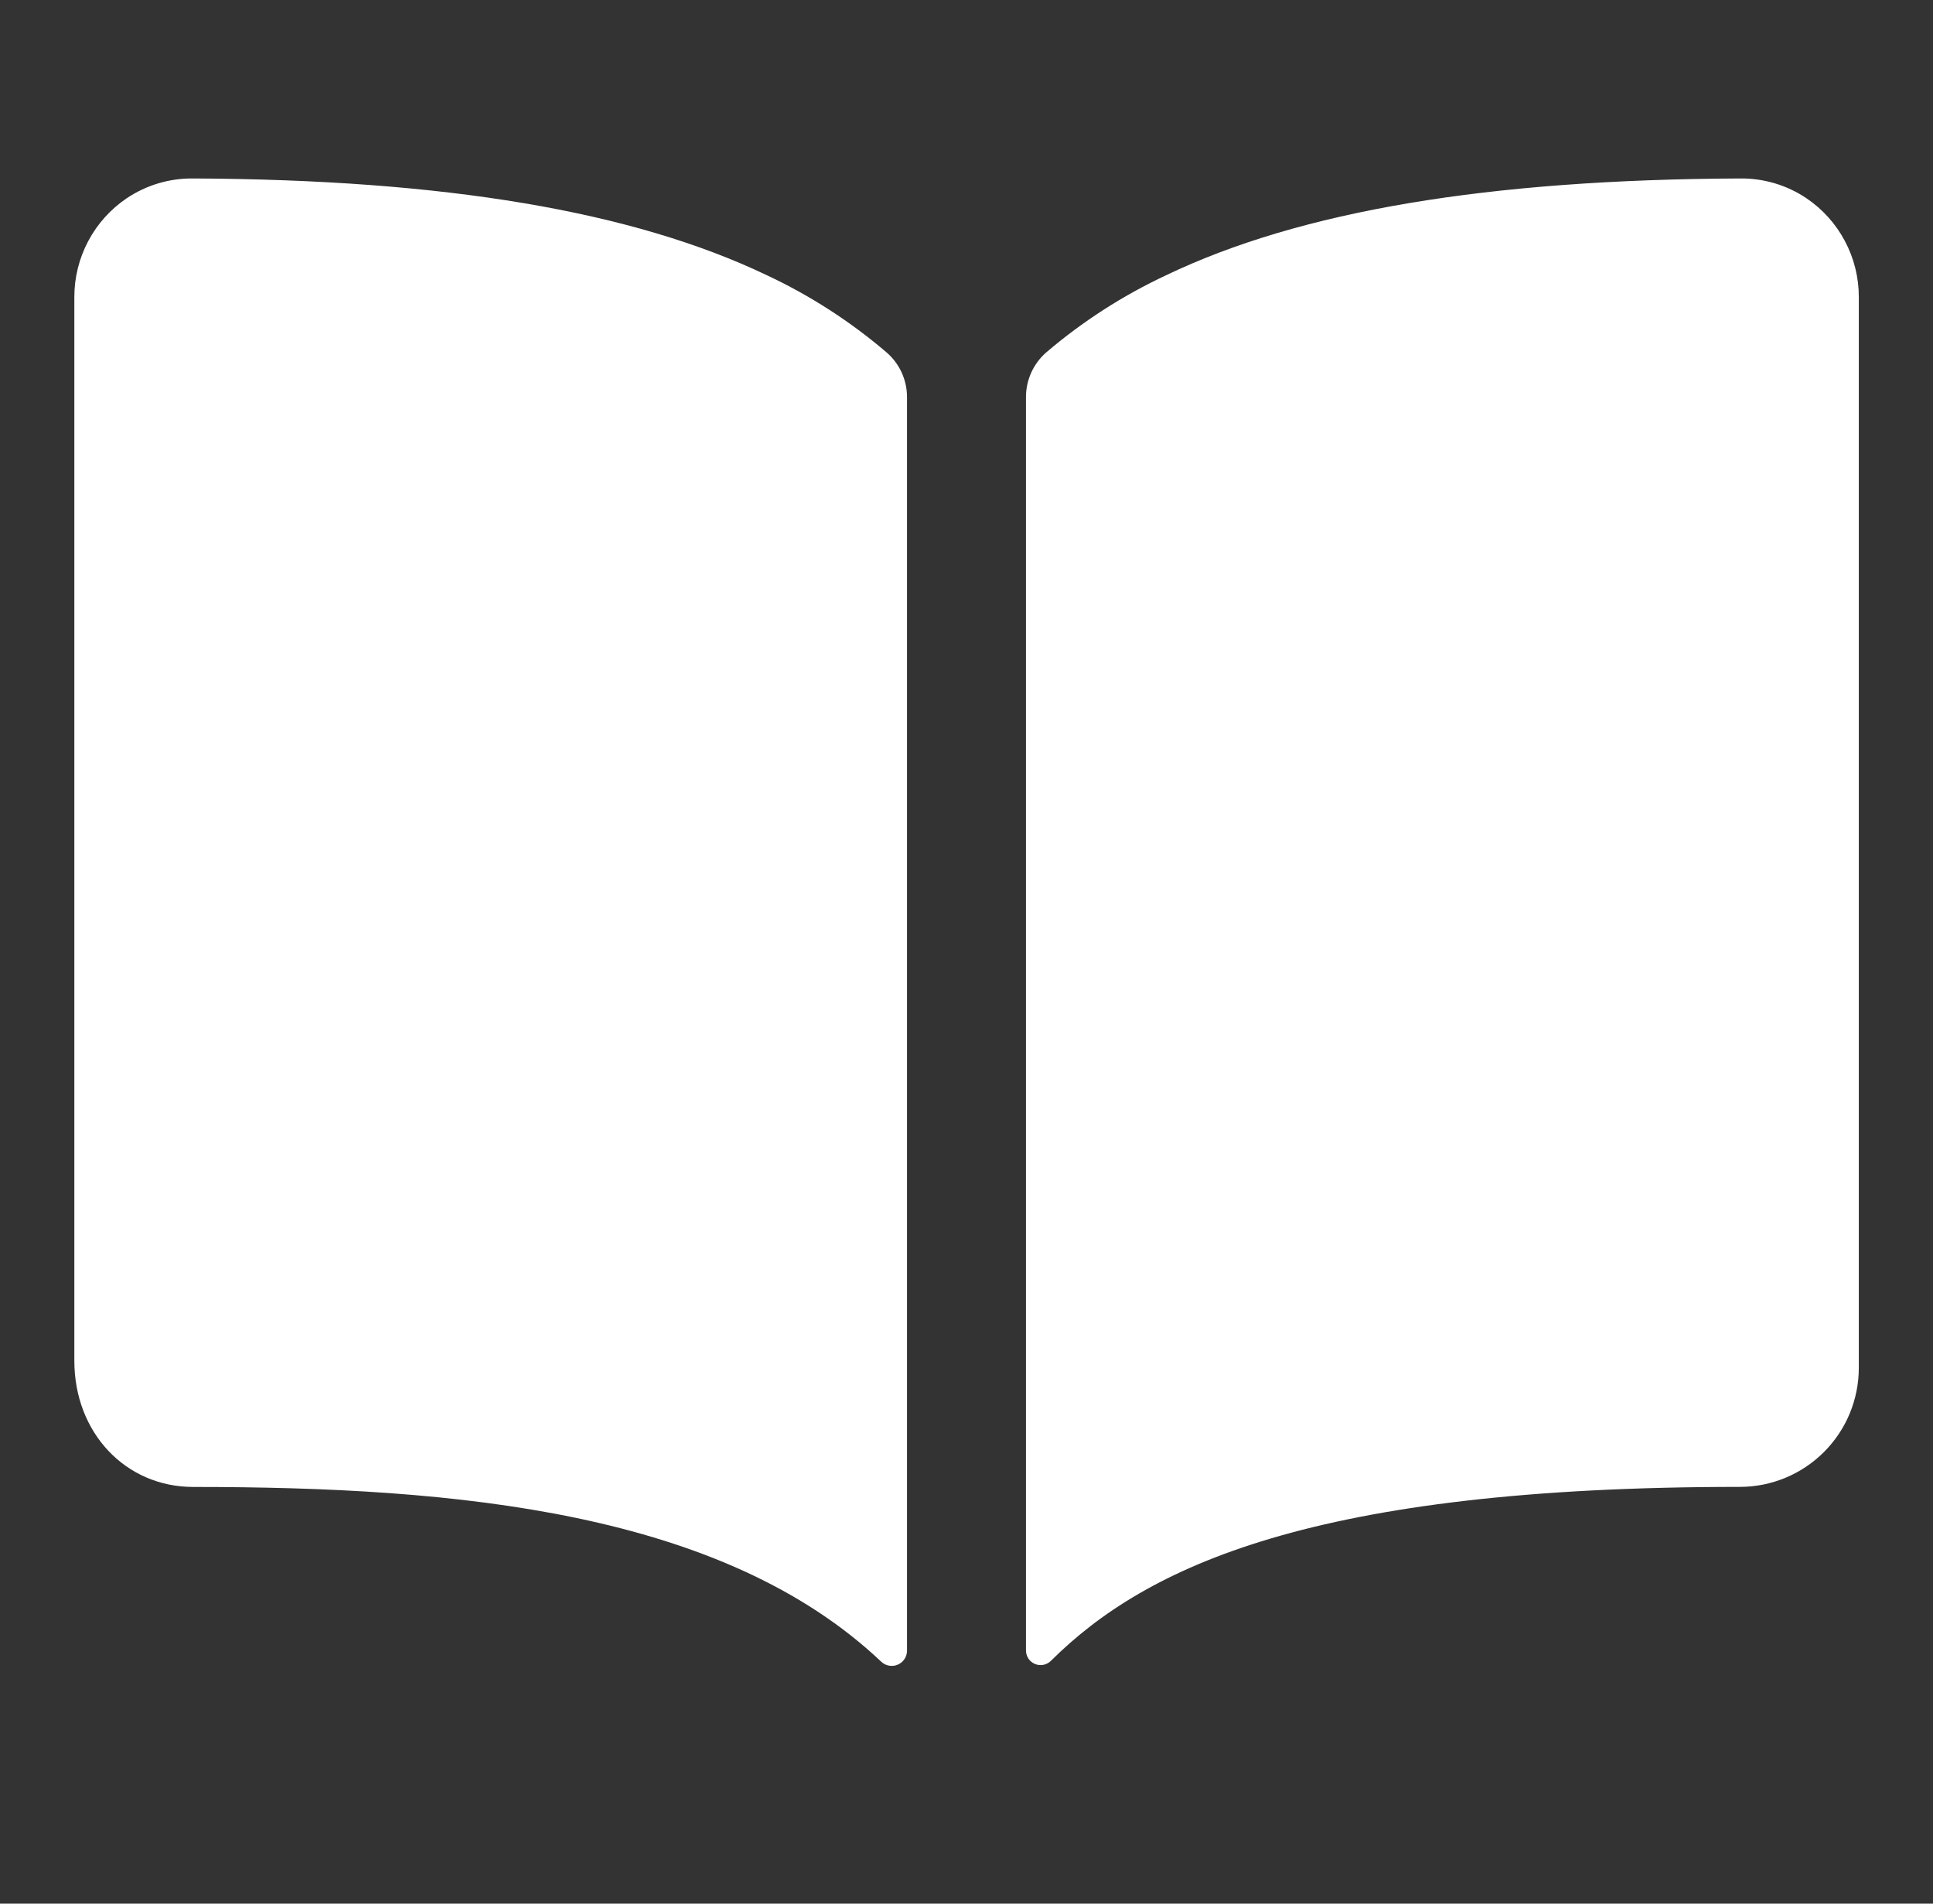<svg width="65" height="64" viewBox="0 0 65 64" fill="none" xmlns="http://www.w3.org/2000/svg">
<rect x="0" y="0" width="65" height="64" fill="#333333" stroke="none"/>
<path d="M25.78 9.25C21.264 7.094 14.951 6.037 6.5 6C5.703 5.989 4.922 6.222 4.26 6.666C3.717 7.033 3.272 7.528 2.966 8.107C2.659 8.686 2.499 9.332 2.5 9.987V45.75C2.5 48.167 4.22 49.991 6.5 49.991C15.384 49.991 24.295 50.821 29.633 55.866C29.706 55.936 29.797 55.982 29.896 55.999C29.996 56.017 30.098 56.005 30.19 55.965C30.282 55.925 30.361 55.859 30.416 55.775C30.471 55.691 30.5 55.592 30.5 55.491V13.352C30.5 13.068 30.439 12.787 30.322 12.528C30.204 12.27 30.032 12.039 29.817 11.852C28.595 10.807 27.237 9.932 25.78 9.25ZM60.74 6.662C60.078 6.219 59.297 5.988 58.5 6C50.049 6.037 43.736 7.089 39.22 9.25C37.763 9.931 36.405 10.804 35.181 11.848C34.967 12.034 34.796 12.265 34.678 12.524C34.561 12.782 34.5 13.063 34.5 13.348V55.489C34.5 55.586 34.529 55.68 34.582 55.761C34.636 55.841 34.712 55.904 34.801 55.942C34.89 55.979 34.988 55.99 35.083 55.972C35.178 55.953 35.266 55.908 35.335 55.84C38.544 52.653 44.175 49.987 58.505 49.989C59.566 49.989 60.583 49.567 61.333 48.817C62.084 48.067 62.505 47.05 62.505 45.989V9.989C62.507 9.332 62.346 8.685 62.038 8.105C61.731 7.525 61.285 7.029 60.74 6.662Z" fill="white"/>
</svg>
